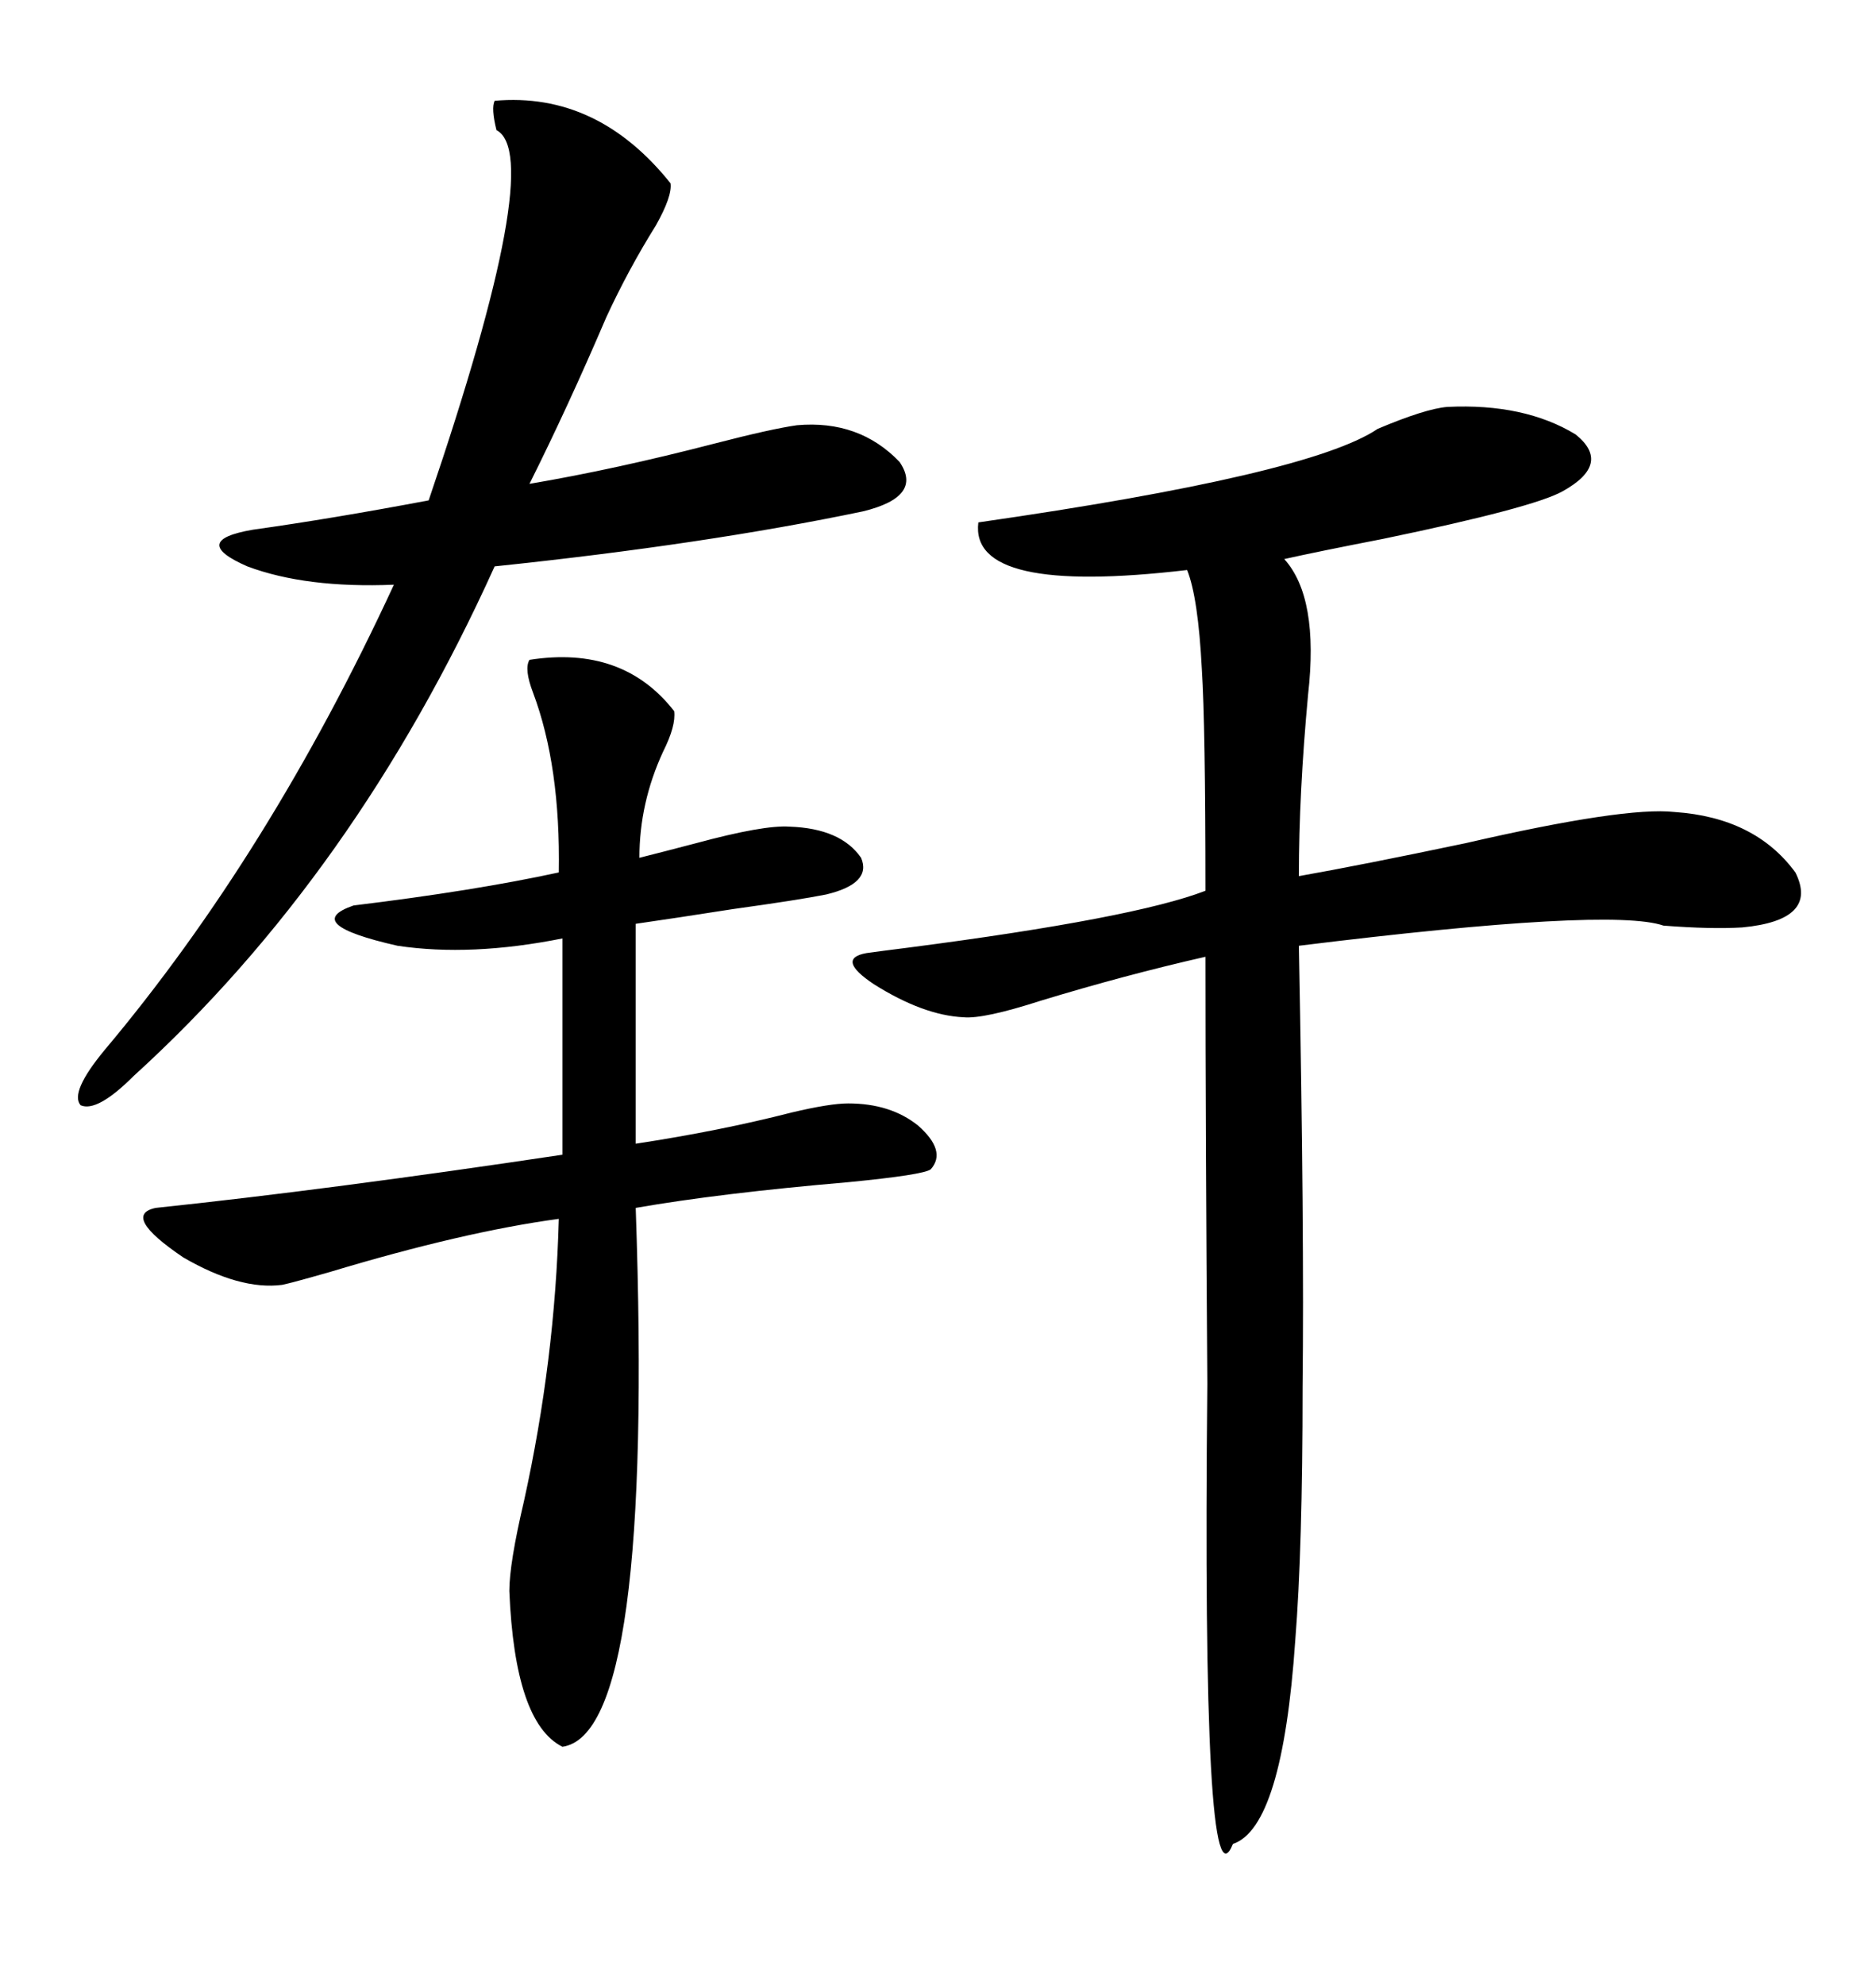 <svg xmlns="http://www.w3.org/2000/svg" xmlns:xlink="http://www.w3.org/1999/xlink" width="300" height="317.285"><path d="M231.45 65.04L231.45 65.04Q243.75 64.45 251.95 69.43L251.95 69.43Q257.81 74.12 249.90 78.52L249.90 78.52Q245.21 81.15 221.19 86.13L221.19 86.13Q210.64 88.18 205.37 89.36L205.37 89.36Q210.94 95.51 209.18 111.04L209.18 111.04Q207.71 126.86 207.71 140.04L207.71 140.04Q217.68 138.28 234.38 134.77L234.38 134.77Q259.86 128.91 267.77 129.79L267.77 129.79Q280.66 130.66 287.11 139.45L287.11 139.45Q290.92 147.07 278.61 148.24L278.61 148.24Q273.63 148.54 266.02 147.95L266.02 147.95Q257.52 145.02 207.71 151.17L207.71 151.17Q208.59 197.17 208.30 221.78L208.30 221.78Q208.30 247.56 207.13 262.21L207.13 262.21Q205.08 292.09 197.17 294.73L197.17 294.73Q192.19 307.03 193.07 221.19L193.07 221.19Q192.77 180.18 192.77 152.93L192.77 152.93Q179.88 155.86 166.41 159.96L166.41 159.96Q157.32 162.89 154.10 162.60L154.10 162.60Q147.66 162.30 139.75 157.32L139.75 157.32Q133.59 153.22 138.57 152.34L138.57 152.34Q140.63 152.05 145.31 151.46L145.31 151.46Q181.35 146.78 192.77 142.38L192.77 142.38Q192.77 116.02 192.19 106.93L192.19 106.93Q191.60 95.51 189.84 91.11L189.84 91.11Q154.98 95.21 156.45 83.50L156.45 83.50Q209.47 75.88 220.31 68.55L220.31 68.55Q227.93 65.33 231.45 65.04ZM56.54 144.73L56.54 144.73Q75.88 142.38 89.36 139.45L89.36 139.45Q89.65 122.46 85.25 110.74L85.25 110.74Q83.79 106.93 84.67 105.47L84.67 105.47Q99.61 103.13 107.81 113.67L107.81 113.67Q108.11 116.02 106.05 120.12L106.05 120.12Q102.25 128.32 102.25 137.11L102.25 137.11Q105.76 136.23 111.33 134.77L111.33 134.77Q122.17 131.84 126.27 132.13L126.27 132.13Q134.47 132.42 137.70 137.11L137.70 137.11Q139.45 141.21 132.13 142.97L132.13 142.97Q127.73 143.85 117.19 145.31L117.19 145.31Q107.81 146.78 101.66 147.66L101.66 147.66L101.66 182.81Q115.14 180.76 126.56 177.83L126.56 177.83Q132.71 176.37 135.64 176.37L135.64 176.37Q142.38 176.37 146.78 179.88L146.78 179.88Q151.46 183.98 148.83 186.91L148.83 186.91Q147.66 187.79 135.64 188.96L135.64 188.96Q115.14 190.72 101.66 193.07L101.66 193.07Q104.59 277.15 89.94 279.20L89.94 279.20Q82.32 275.39 81.45 254.30L81.45 254.30Q81.45 249.90 83.79 239.94L83.79 239.94Q88.77 217.38 89.36 194.82L89.36 194.82Q74.12 196.88 52.73 203.32L52.73 203.32Q46.58 205.08 45.12 205.37L45.12 205.37Q38.38 206.25 29.30 200.98L29.30 200.98Q19.34 194.24 24.90 193.07L24.90 193.07Q52.73 190.14 89.94 184.57L89.94 184.57L89.94 150Q75.29 152.93 63.57 151.17L63.57 151.17Q48.05 147.66 56.54 144.73ZM79.10 16.11L79.10 16.11Q95.51 14.65 107.23 29.30L107.23 29.30Q107.52 31.35 104.88 36.04L104.88 36.04Q100.49 43.07 96.97 50.68L96.97 50.68Q90.82 65.04 84.67 77.34L84.67 77.34Q98.44 75 114.26 70.90L114.26 70.90Q123.34 68.55 127.44 67.97L127.44 67.97Q137.40 67.09 143.85 73.83L143.85 73.83Q147.66 79.39 137.99 81.74L137.99 81.74Q112.79 87.01 79.10 90.53L79.10 90.53Q56.84 139.75 21.39 171.97L21.39 171.97Q15.53 177.83 12.89 176.66L12.89 176.66Q11.13 174.61 16.70 167.87L16.70 167.87Q43.07 136.52 62.99 93.46L62.99 93.46Q48.93 94.04 39.55 90.53L39.55 90.53Q30.18 86.43 40.43 84.67L40.43 84.67Q53.03 82.91 68.55 79.98L68.55 79.98Q87.30 24.90 79.39 20.80L79.39 20.80Q78.52 17.29 79.10 16.11Z"/></svg>